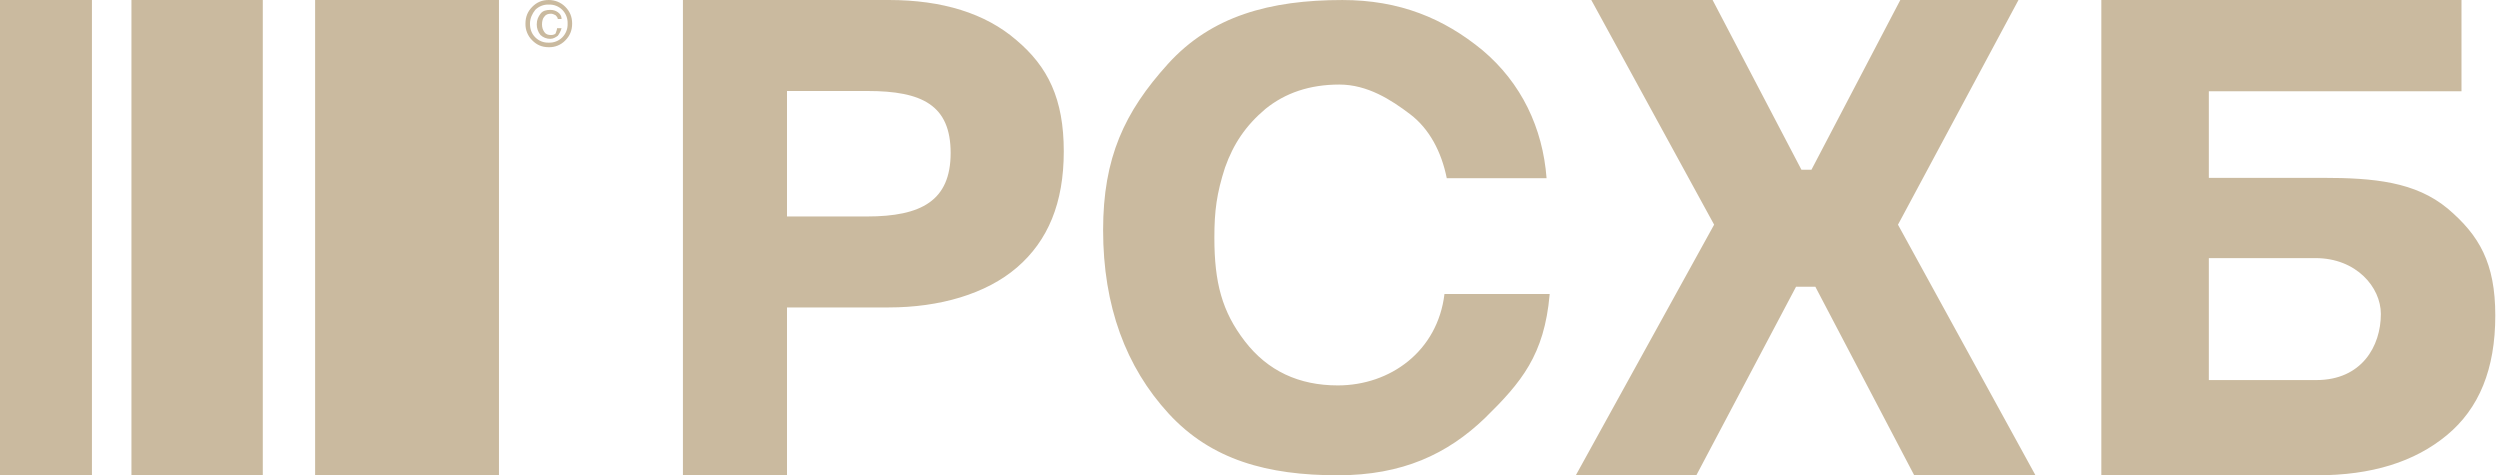 <?xml version="1.0" encoding="UTF-8"?> <svg xmlns="http://www.w3.org/2000/svg" width="263" height="50" viewBox="0 0 263 50" fill="none"><path d="M82.792 9.573V22.773H91.2C96.914 22.773 100.008 21.122 100.008 16.091C100.008 11.057 96.994 9.573 91.28 9.573H82.792ZM71.844 0H93.501C99.135 0 103.657 1.402 106.909 4.207C110.242 7.013 111.909 10.395 111.909 15.923C111.909 21.37 110.242 25.329 106.99 28.133C103.735 30.938 98.818 32.342 93.501 32.342H82.792V49.998H71.844V0ZM163.02 31.01C162.458 37.34 160.054 40.224 156.206 43.991C152.278 47.757 147.55 50 140.738 50C133.361 50 127.431 48.397 122.942 43.509C118.453 38.621 116.047 32.213 116.047 24.2C116.047 16.588 118.293 11.781 122.862 6.732C127.431 1.685 133.602 0.002 141.218 0.002C147.229 0.002 151.878 1.924 155.967 5.29C160.054 8.736 162.3 13.464 162.699 18.749H152.2C151.637 15.946 150.356 13.542 148.351 12.02C146.347 10.497 143.863 8.895 140.896 8.895C137.772 8.895 135.205 9.776 133.122 11.461C131.038 13.223 129.754 15.144 128.872 17.629C127.991 20.352 127.752 22.195 127.752 25.001C127.752 29.729 128.553 32.773 130.957 35.898C133.361 39.023 136.649 40.545 140.736 40.545C146.267 40.545 151.238 36.938 151.958 30.929H163.02V31.01ZM212.344 0L199.668 23.637L214.132 49.998H201.376L190.975 30.166H188.943L178.455 49.998H165.777L180.326 23.635L167.404 0H180.165L189.51 17.854H190.566L199.912 0.002L212.344 0ZM250.467 33.03C250.467 30.217 247.881 27.153 243.599 27.153H232.37V39.983H243.68C248.447 39.983 250.467 36.425 250.467 33.03ZM232.37 18.709H244.327C249.74 18.709 254.101 19.124 257.496 21.939C260.809 24.751 262.505 27.651 262.505 33.195C262.505 38.824 260.809 42.965 257.414 45.777C254.021 48.592 249.497 50 243.76 50H221.06V0H258.949V9.602H232.37V18.709Z" fill="#CABA9F"></path><path d="M52.491 0H33.15V49.998H52.491V0Z" fill="#CABA9F"></path><path d="M27.645 0H13.828V49.998H27.645V0Z" fill="#CABA9F"></path><path d="M9.671 0H0V49.998H9.671V0Z" fill="#CABA9F"></path><path d="M58.602 2.964H59.079C58.996 3.253 58.861 3.524 58.682 3.765C58.446 3.926 58.209 4.087 57.892 4.087C57.51 4.09 57.141 3.946 56.861 3.685C56.602 3.369 56.462 2.973 56.466 2.565C56.466 2.083 56.624 1.761 56.863 1.442C57.1 1.12 57.495 1.04 57.89 1.04C58.209 1.04 58.446 1.12 58.682 1.281C58.921 1.442 59.079 1.683 59.079 2.002H58.682C58.682 1.841 58.526 1.683 58.446 1.6C58.287 1.522 58.129 1.442 57.97 1.442C57.653 1.442 57.417 1.522 57.256 1.763C57.1 1.922 57.019 2.243 57.019 2.565C57.019 2.884 57.1 3.123 57.258 3.364C57.414 3.605 57.653 3.685 57.972 3.685C58.209 3.685 58.367 3.605 58.446 3.524C58.526 3.286 58.602 3.123 58.602 2.964ZM55.754 2.484C55.754 3.042 55.91 3.524 56.307 3.926C56.493 4.114 56.716 4.26 56.961 4.357C57.207 4.453 57.47 4.497 57.733 4.486C57.997 4.497 58.259 4.453 58.505 4.356C58.75 4.26 58.972 4.113 59.158 3.926C59.344 3.737 59.489 3.511 59.585 3.263C59.681 3.015 59.724 2.75 59.713 2.484C59.725 2.218 59.681 1.953 59.586 1.704C59.49 1.456 59.344 1.23 59.158 1.04C58.972 0.853 58.749 0.707 58.504 0.611C58.259 0.515 57.997 0.471 57.733 0.482C57.47 0.471 57.207 0.515 56.962 0.611C56.716 0.707 56.493 0.853 56.307 1.04C55.99 1.442 55.754 1.922 55.754 2.484ZM57.733 4.966C57.019 4.966 56.466 4.727 55.992 4.245C55.758 4.017 55.574 3.742 55.451 3.438C55.328 3.135 55.269 2.809 55.278 2.482C55.278 1.763 55.515 1.201 55.992 0.719C56.466 0.239 57.019 0 57.733 0C58.367 0 58.999 0.239 59.474 0.721C59.95 1.201 60.189 1.763 60.189 2.484C60.189 3.205 59.95 3.765 59.474 4.248C59.251 4.483 58.98 4.668 58.68 4.792C58.38 4.916 58.058 4.975 57.733 4.966Z" fill="#CABA9F"></path></svg> 
